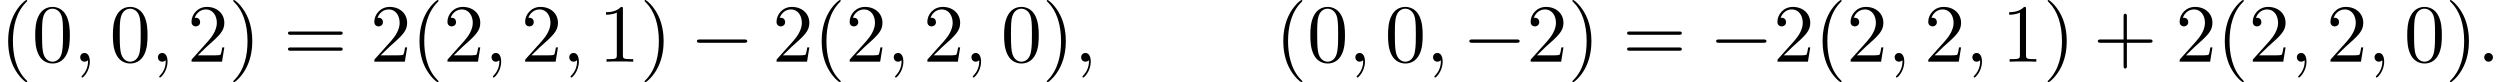 <?xml version='1.0' encoding='UTF-8'?>
<!-- This file was generated by dvisvgm 2.13.3 -->
<svg version='1.1' xmlns='http://www.w3.org/2000/svg' xmlns:xlink='http://www.w3.org/1999/xlink' width='331.515pt' height='10.909pt' viewBox='67.368 85.069 331.515 10.909'>
<defs>
<path id='g0-0' d='M7.189-2.509C7.375-2.509 7.571-2.509 7.571-2.727S7.375-2.945 7.189-2.945H1.287C1.102-2.945 .905-2.945 .905-2.727S1.102-2.509 1.287-2.509H7.189Z'/>
<path id='g2-40' d='M3.611 2.618C3.611 2.585 3.611 2.564 3.425 2.378C2.062 1.004 1.713-1.058 1.713-2.727C1.713-4.625 2.127-6.524 3.469-7.887C3.611-8.018 3.611-8.04 3.611-8.073C3.611-8.149 3.567-8.182 3.502-8.182C3.393-8.182 2.411-7.44 1.767-6.055C1.211-4.855 1.08-3.644 1.08-2.727C1.08-1.876 1.2-.556 1.8 .676C2.455 2.018 3.393 2.727 3.502 2.727C3.567 2.727 3.611 2.695 3.611 2.618Z'/>
<path id='g2-41' d='M3.153-2.727C3.153-3.578 3.033-4.898 2.433-6.131C1.778-7.473 .84-8.182 .731-8.182C.665-8.182 .622-8.138 .622-8.073C.622-8.04 .622-8.018 .829-7.822C1.898-6.742 2.52-5.007 2.52-2.727C2.52-.862 2.116 1.058 .764 2.433C.622 2.564 .622 2.585 .622 2.618C.622 2.684 .665 2.727 .731 2.727C.84 2.727 1.822 1.985 2.465 .6C3.022-.6 3.153-1.811 3.153-2.727Z'/>
<path id='g2-43' d='M4.462-2.509H7.505C7.658-2.509 7.865-2.509 7.865-2.727S7.658-2.945 7.505-2.945H4.462V-6C4.462-6.153 4.462-6.36 4.244-6.36S4.025-6.153 4.025-6V-2.945H.971C.818-2.945 .611-2.945 .611-2.727S.818-2.509 .971-2.509H4.025V.545C4.025 .698 4.025 .905 4.244 .905S4.462 .698 4.462 .545V-2.509Z'/>
<path id='g2-48' d='M5.018-3.491C5.018-4.364 4.964-5.236 4.582-6.044C4.08-7.091 3.185-7.265 2.727-7.265C2.073-7.265 1.276-6.982 .829-5.967C.48-5.215 .425-4.364 .425-3.491C.425-2.673 .469-1.691 .916-.862C1.385 .022 2.182 .24 2.716 .24C3.305 .24 4.135 .011 4.615-1.025C4.964-1.778 5.018-2.629 5.018-3.491ZM2.716 0C2.291 0 1.647-.273 1.451-1.32C1.331-1.975 1.331-2.978 1.331-3.622C1.331-4.32 1.331-5.04 1.418-5.629C1.625-6.927 2.444-7.025 2.716-7.025C3.076-7.025 3.796-6.829 4.004-5.749C4.113-5.138 4.113-4.309 4.113-3.622C4.113-2.804 4.113-2.062 3.993-1.364C3.829-.327 3.207 0 2.716 0Z'/>
<path id='g2-49' d='M3.207-6.982C3.207-7.244 3.207-7.265 2.956-7.265C2.28-6.567 1.32-6.567 .971-6.567V-6.229C1.189-6.229 1.833-6.229 2.4-6.513V-.862C2.4-.469 2.367-.338 1.385-.338H1.036V0C1.418-.033 2.367-.033 2.804-.033S4.189-.033 4.571 0V-.338H4.222C3.24-.338 3.207-.458 3.207-.862V-6.982Z'/>
<path id='g2-50' d='M1.385-.84L2.542-1.964C4.244-3.469 4.898-4.058 4.898-5.149C4.898-6.393 3.916-7.265 2.585-7.265C1.353-7.265 .545-6.262 .545-5.291C.545-4.68 1.091-4.68 1.124-4.68C1.309-4.68 1.691-4.811 1.691-5.258C1.691-5.542 1.495-5.825 1.113-5.825C1.025-5.825 1.004-5.825 .971-5.815C1.222-6.524 1.811-6.927 2.444-6.927C3.436-6.927 3.905-6.044 3.905-5.149C3.905-4.276 3.36-3.415 2.76-2.738L.665-.404C.545-.284 .545-.262 .545 0H4.593L4.898-1.898H4.625C4.571-1.571 4.495-1.091 4.385-.927C4.309-.84 3.589-.84 3.349-.84H1.385Z'/>
<path id='g2-61' d='M7.495-3.567C7.658-3.567 7.865-3.567 7.865-3.785S7.658-4.004 7.505-4.004H.971C.818-4.004 .611-4.004 .611-3.785S.818-3.567 .982-3.567H7.495ZM7.505-1.451C7.658-1.451 7.865-1.451 7.865-1.669S7.658-1.887 7.495-1.887H.982C.818-1.887 .611-1.887 .611-1.669S.818-1.451 .971-1.451H7.505Z'/>
<path id='g1-58' d='M2.095-.578C2.095-.895 1.833-1.156 1.516-1.156S.938-.895 .938-.578S1.2 0 1.516 0S2.095-.262 2.095-.578Z'/>
<path id='g1-59' d='M2.215-.011C2.215-.731 1.942-1.156 1.516-1.156C1.156-1.156 .938-.884 .938-.578C.938-.284 1.156 0 1.516 0C1.647 0 1.789-.044 1.898-.142C1.931-.164 1.942-.175 1.953-.175S1.975-.164 1.975-.011C1.975 .796 1.593 1.451 1.233 1.811C1.113 1.931 1.113 1.953 1.113 1.985C1.113 2.062 1.167 2.105 1.222 2.105C1.342 2.105 2.215 1.265 2.215-.011Z'/>
</defs>
<g id='page1'>
<use x='67.368' y='93.25' xlink:href='#g2-40'/>
<use x='71.611' y='93.25' xlink:href='#g2-48'/>
<use x='77.065' y='93.25' xlink:href='#g1-59'/>
<use x='81.914' y='93.25' xlink:href='#g2-48'/>
<use x='87.368' y='93.25' xlink:href='#g1-59'/>
<use x='92.217' y='93.25' xlink:href='#g2-50'/>
<use x='97.671' y='93.25' xlink:href='#g2-41'/>
<use x='104.944' y='93.25' xlink:href='#g2-61'/>
<use x='116.459' y='93.25' xlink:href='#g2-50'/>
<use x='121.914' y='93.25' xlink:href='#g2-40'/>
<use x='126.156' y='93.25' xlink:href='#g2-50'/>
<use x='131.611' y='93.25' xlink:href='#g1-59'/>
<use x='136.459' y='93.25' xlink:href='#g2-50'/>
<use x='141.914' y='93.25' xlink:href='#g1-59'/>
<use x='146.762' y='93.25' xlink:href='#g2-49'/>
<use x='152.217' y='93.25' xlink:href='#g2-41'/>
<use x='158.883' y='93.25' xlink:href='#g0-0'/>
<use x='169.793' y='93.25' xlink:href='#g2-50'/>
<use x='175.247' y='93.25' xlink:href='#g2-40'/>
<use x='179.49' y='93.25' xlink:href='#g2-50'/>
<use x='184.944' y='93.25' xlink:href='#g1-59'/>
<use x='189.793' y='93.25' xlink:href='#g2-50'/>
<use x='195.247' y='93.25' xlink:href='#g1-59'/>
<use x='200.096' y='93.25' xlink:href='#g2-48'/>
<use x='205.55' y='93.25' xlink:href='#g2-41'/>
<use x='209.793' y='93.25' xlink:href='#g1-59'/>
<use x='236.459' y='93.25' xlink:href='#g2-40'/>
<use x='240.702' y='93.25' xlink:href='#g2-48'/>
<use x='246.156' y='93.25' xlink:href='#g1-59'/>
<use x='251.005' y='93.25' xlink:href='#g2-48'/>
<use x='256.459' y='93.25' xlink:href='#g1-59'/>
<use x='261.308' y='93.25' xlink:href='#g0-0'/>
<use x='269.793' y='93.25' xlink:href='#g2-50'/>
<use x='275.247' y='93.25' xlink:href='#g2-41'/>
<use x='282.52' y='93.25' xlink:href='#g2-61'/>
<use x='294.035' y='93.25' xlink:href='#g0-0'/>
<use x='302.52' y='93.25' xlink:href='#g2-50'/>
<use x='307.974' y='93.25' xlink:href='#g2-40'/>
<use x='312.217' y='93.25' xlink:href='#g2-50'/>
<use x='317.671' y='93.25' xlink:href='#g1-59'/>
<use x='322.52' y='93.25' xlink:href='#g2-50'/>
<use x='327.974' y='93.25' xlink:href='#g1-59'/>
<use x='332.823' y='93.25' xlink:href='#g2-49'/>
<use x='338.278' y='93.25' xlink:href='#g2-41'/>
<use x='344.944' y='93.25' xlink:href='#g2-43'/>
<use x='355.853' y='93.25' xlink:href='#g2-50'/>
<use x='361.308' y='93.25' xlink:href='#g2-40'/>
<use x='365.55' y='93.25' xlink:href='#g2-50'/>
<use x='371.005' y='93.25' xlink:href='#g1-59'/>
<use x='375.853' y='93.25' xlink:href='#g2-50'/>
<use x='381.308' y='93.25' xlink:href='#g1-59'/>
<use x='386.156' y='93.25' xlink:href='#g2-48'/>
<use x='391.611' y='93.25' xlink:href='#g2-41'/>
<use x='395.853' y='93.25' xlink:href='#g1-58'/>
</g>
</svg><!--Rendered by QuickLaTeX.com-->